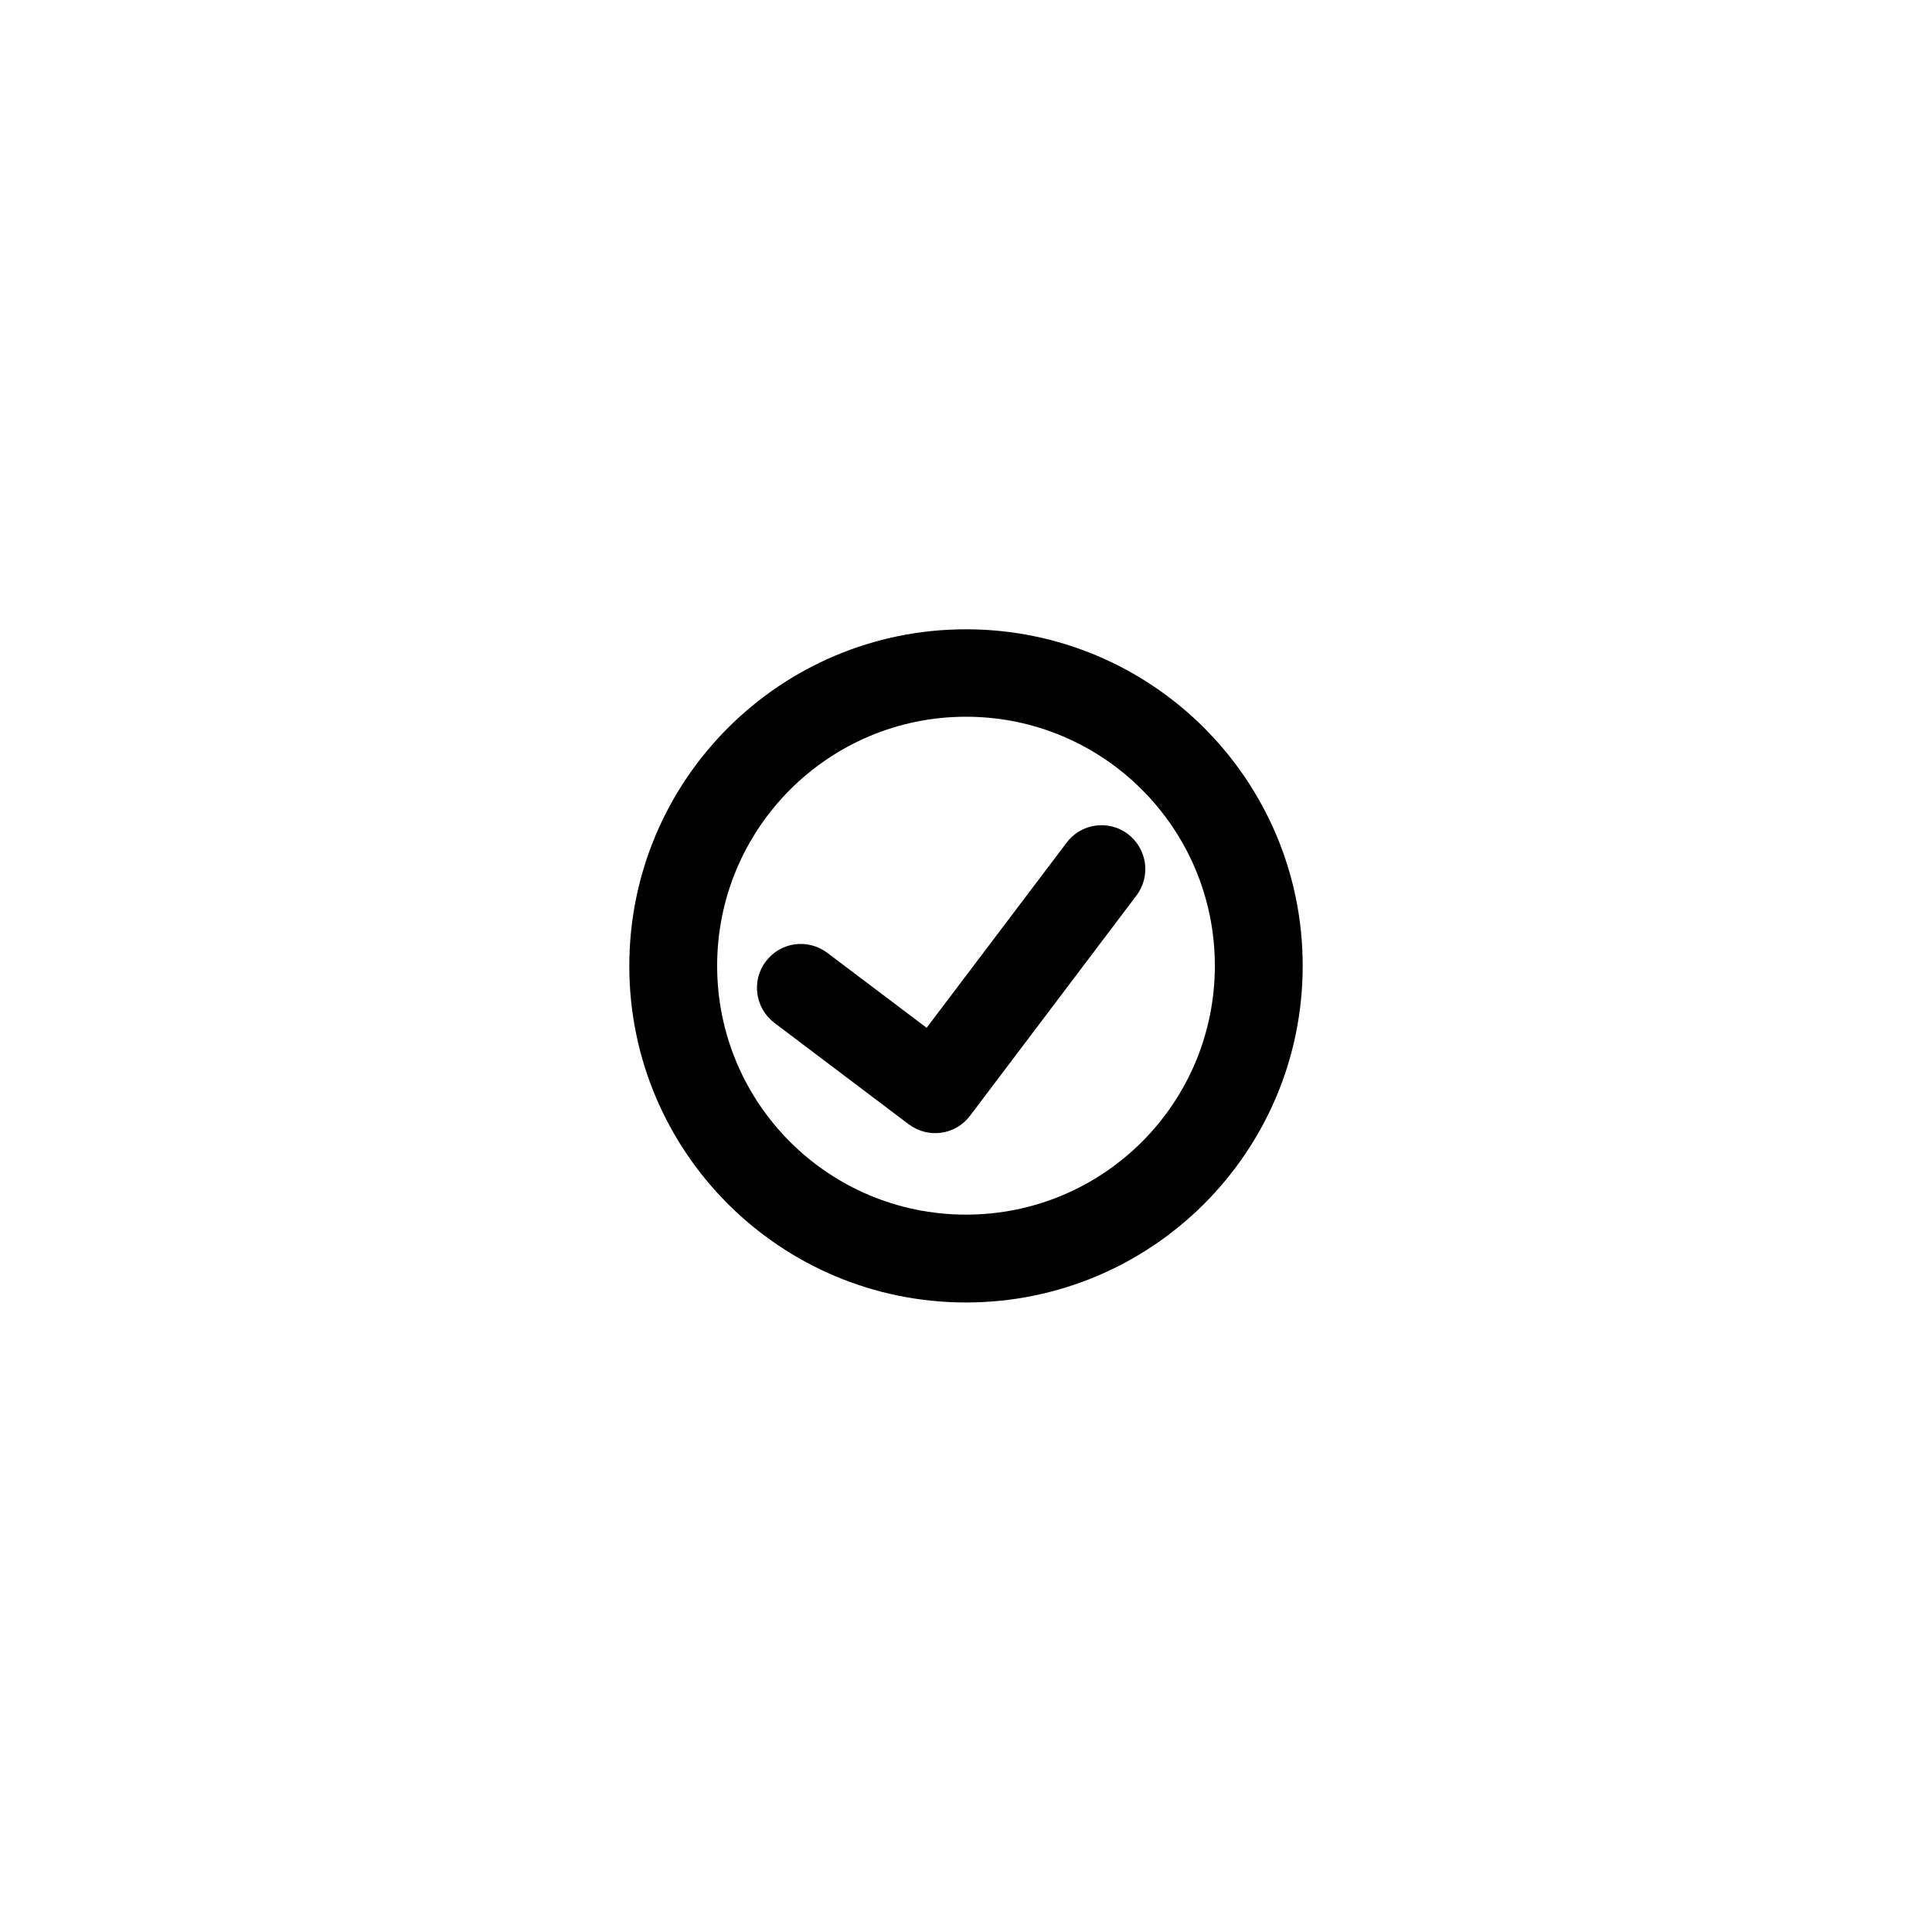 <?xml version="1.0" encoding="UTF-8"?>
<!-- Uploaded to: ICON Repo, www.svgrepo.com, Generator: ICON Repo Mixer Tools -->
<svg fill="#000000" width="800px" height="800px" version="1.1" viewBox="144 144 512 512" xmlns="http://www.w3.org/2000/svg">
 <g>
  <path d="m442.92 365.04c-5.137-3.879-12.492-2.871-16.32 2.367l-37.031 48.969-26.301-19.848c-5.137-3.879-12.441-2.922-16.32 2.266-3.883 5.09-2.824 12.395 2.266 16.273l35.57 26.852c5.137 3.879 12.391 2.922 16.27-2.215l44.086-58.34c3.93-5.191 2.871-12.395-2.219-16.324z"/>
  <path d="m400 310.77c-49.273 0-89.227 39.953-89.227 89.227 0 49.27 39.953 89.172 89.227 89.172s89.227-39.902 89.227-89.227c-0.004-49.27-39.957-89.172-89.227-89.172zm0 155.12c-36.426 0-65.949-29.473-65.949-65.949 0-36.426 29.523-66 65.949-66s65.949 29.574 65.949 66c-0.004 36.477-29.523 65.949-65.949 65.949z"/>
 </g>
</svg>